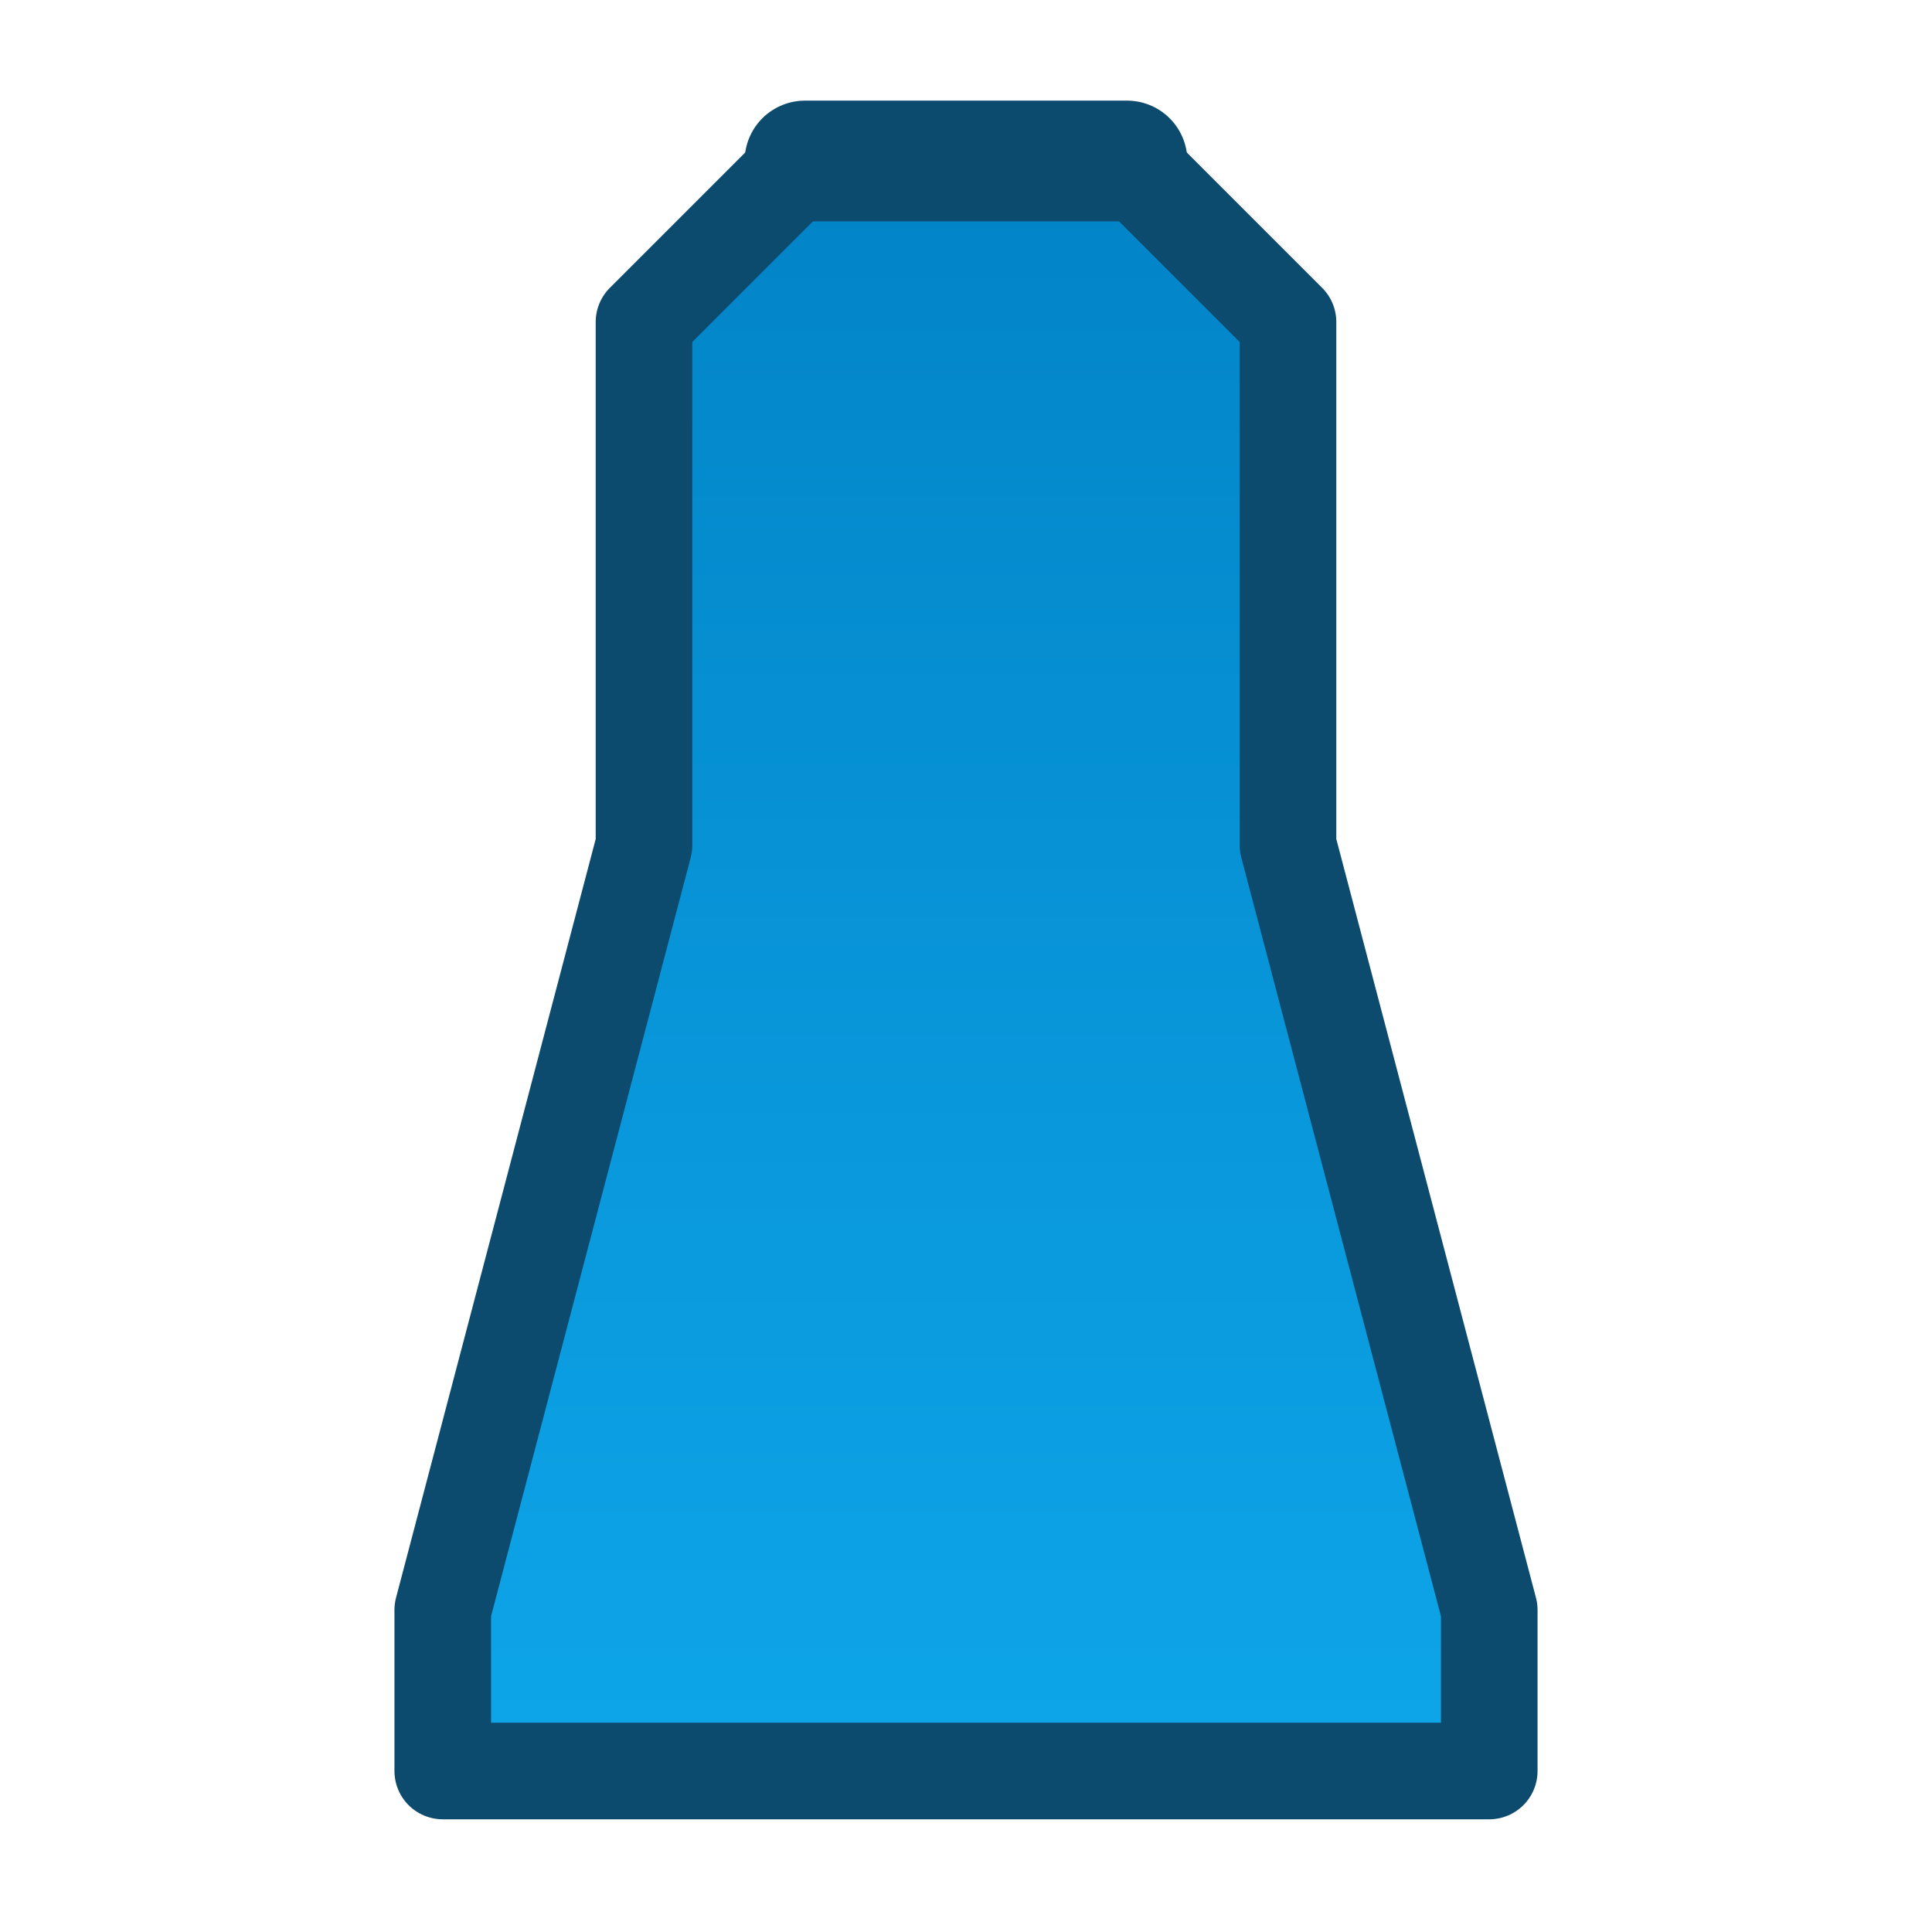 <svg xmlns="http://www.w3.org/2000/svg" viewBox="0 0 24 24" width="24" height="24">
  <!-- Flask-conical icon matching DataPrepLab logo -->
  <defs>
    <linearGradient id="flaskGradient" x1="12" y1="2" x2="12" y2="22" gradientUnits="userSpaceOnUse">
      <stop offset="0%" stop-color="#0284c7"/>
      <stop offset="100%" stop-color="#0ea5e9"/>
    </linearGradient>
  </defs>
  
  <!-- Flask body - conical shape (simplified for favicon) -->
  <path d="M 10 2 L 8 4 L 8 10.5 L 5.5 20 L 5.5 22 L 18.5 22 L 18.5 20 L 16 10.5 L 16 4 L 14 2 Z" 
        fill="url(#flaskGradient)" 
        stroke="#0c4a6e" 
        stroke-width="1.2" 
        stroke-linejoin="round"/>
  
  <!-- Flask opening/rim -->
  <line x1="10" y1="2" x2="14" y2="2" 
        stroke="#0c4a6e" 
        stroke-width="1.5" 
        stroke-linecap="round"/>
</svg>

